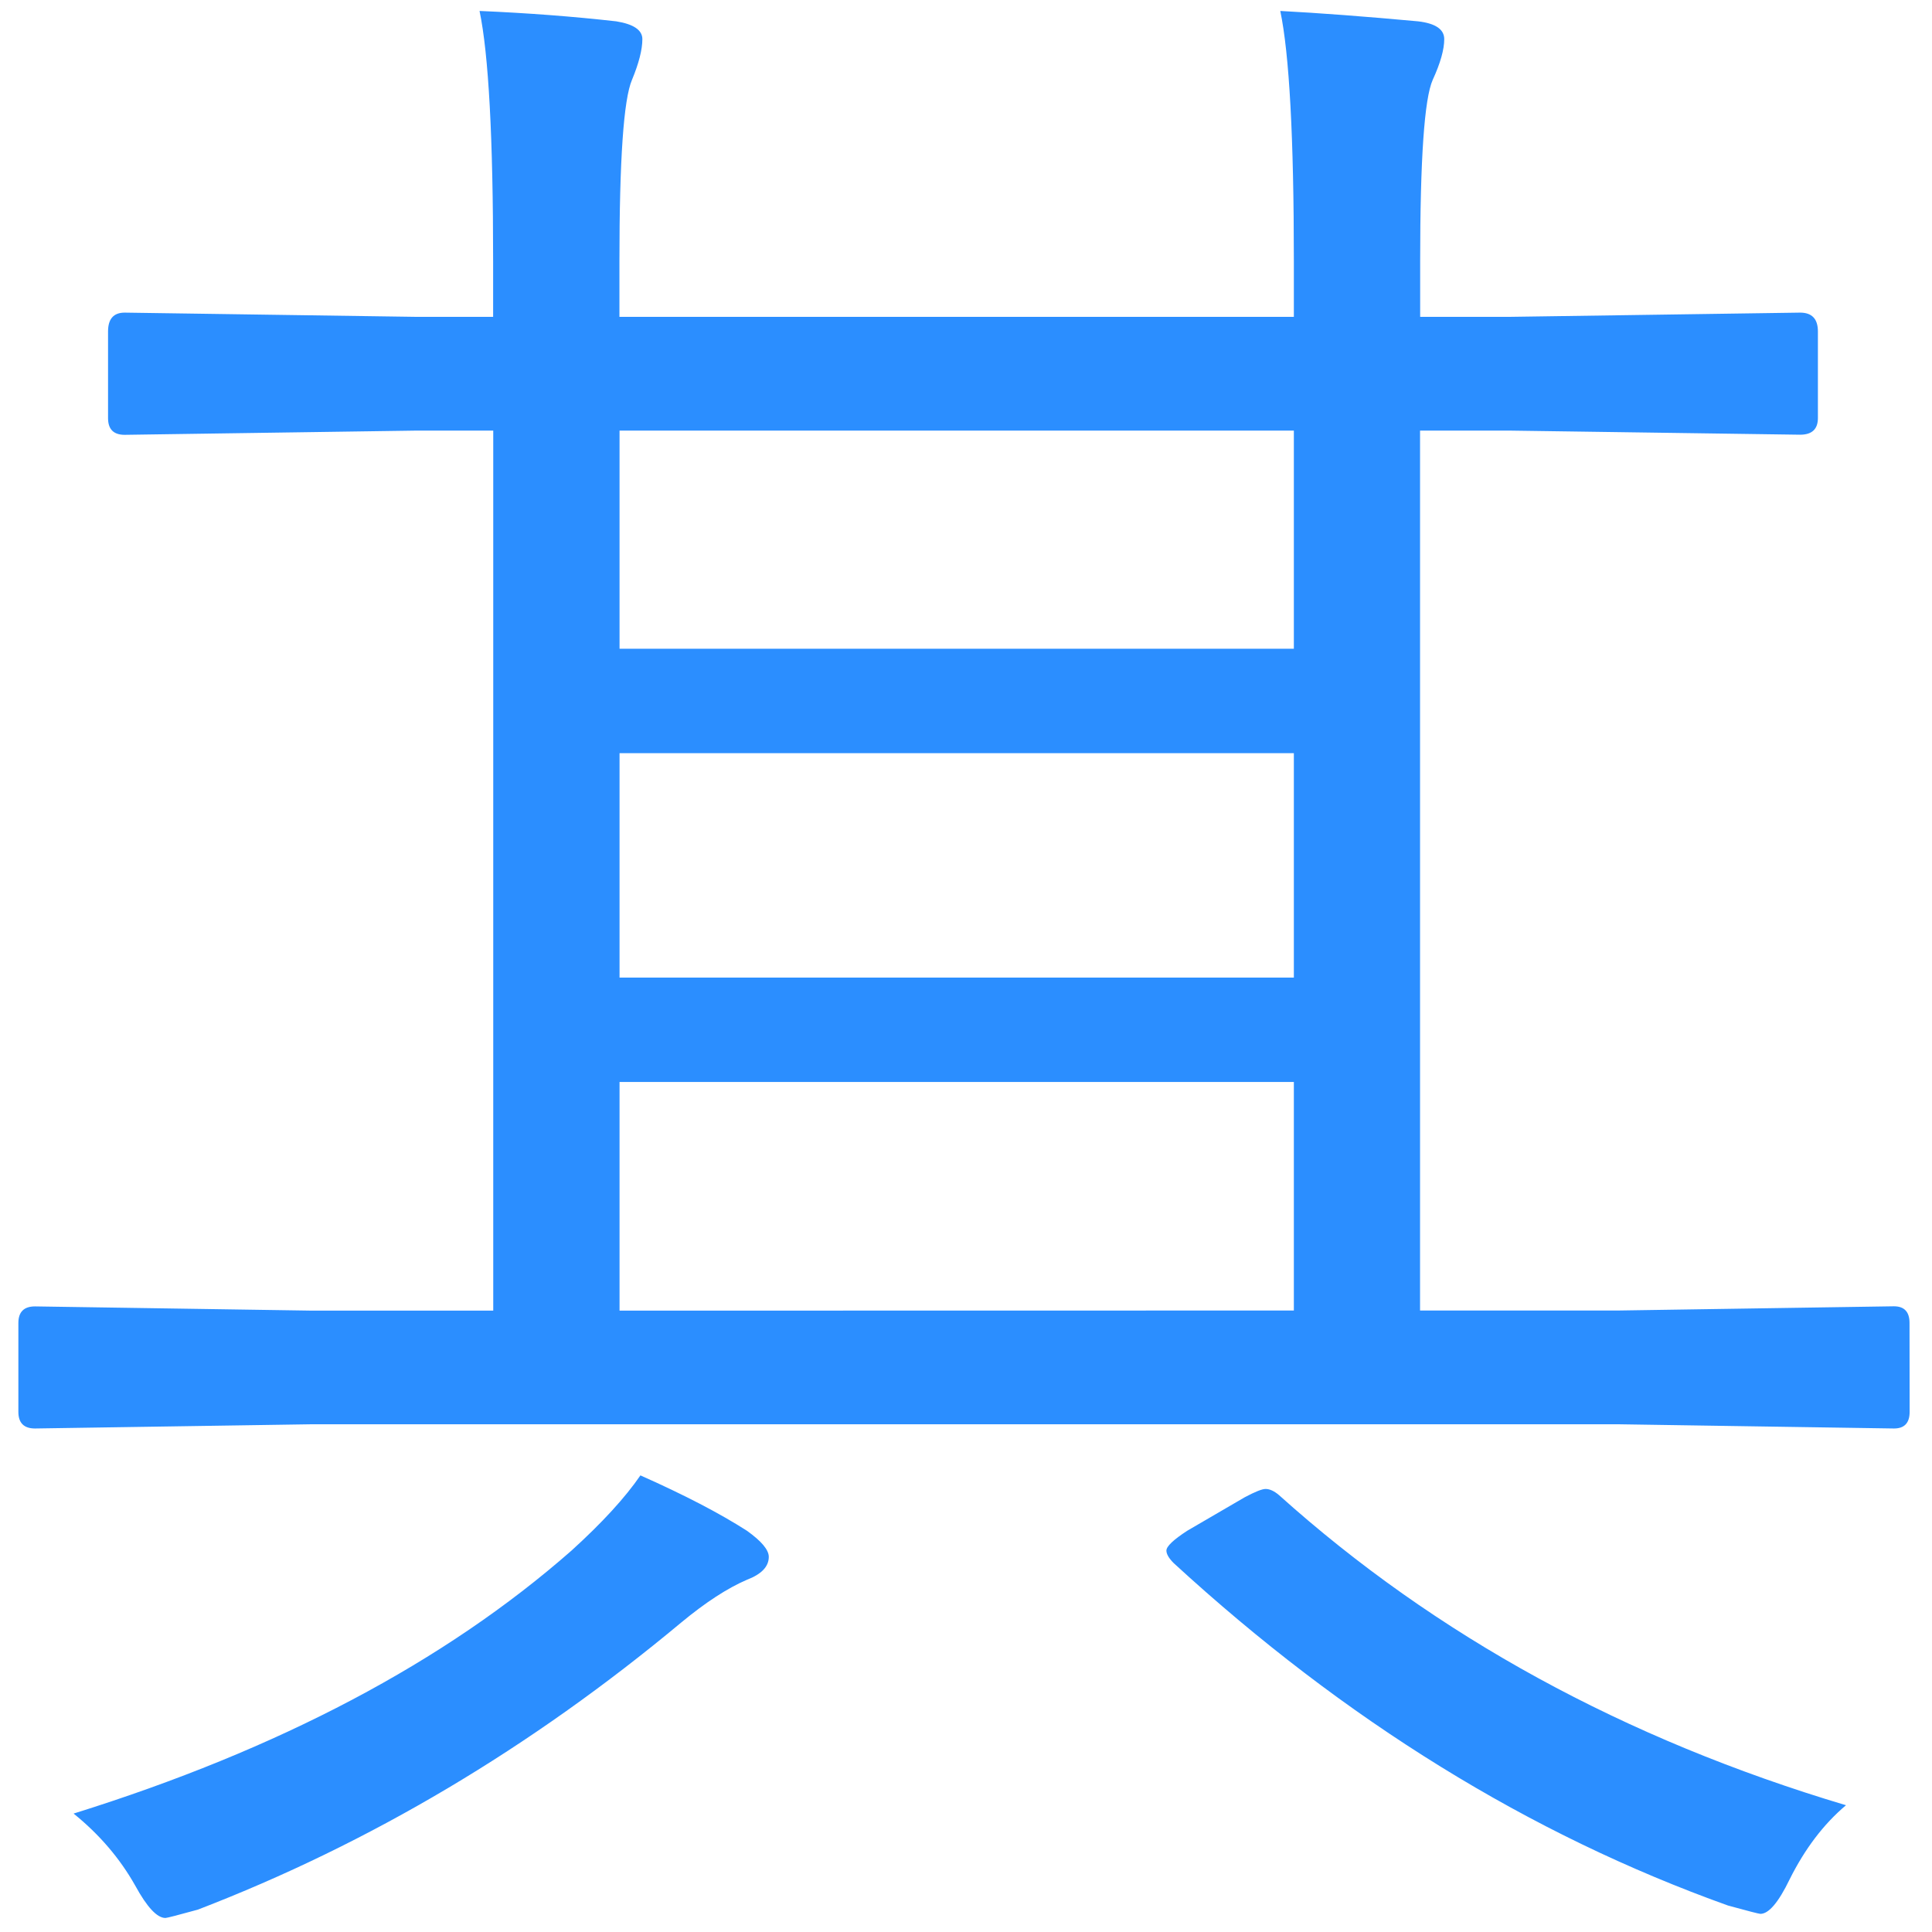 <?xml version="1.0" encoding="UTF-8" standalone="no"?>
<svg
   xmlns:dc="http://purl.org/dc/elements/1.1/"
   xmlns:cc="http://creativecommons.org/ns#"
   xmlns:rdf="http://www.w3.org/1999/02/22-rdf-syntax-ns#"
   xmlns:svg="http://www.w3.org/2000/svg"
   xmlns="http://www.w3.org/2000/svg"
   width="64"
   height="64"
   viewBox="0 0 16.933 16.933"
   version="1.1"
   id="svg8">
  <defs
     id="defs2" />
  <g
     id="layer1">
    <g
       aria-label="其"
       id="text1404"
       style="font-style:normal;font-weight:normal;font-size:16.78px;line-height:1.25;font-family:sans-serif;fill:#000000;fill-opacity:1;stroke:none;stroke-width:0.419"
       transform="translate(-1.158,-1.11)">
      <path
         d="m 17.895,13.484 q 0,0.146 -0.137,0.146 l -2.415,-0.037 H 3.889 l -2.424,0.037 q -0.146,0 -0.146,-0.146 v -0.778 q 0,-0.146 0.146,-0.146 l 2.424,0.037 H 5.481 V 4.884 H 4.804 L 2.251,4.921 q -0.146,0 -0.146,-0.146 V 4.015 q 0,-0.165 0.146,-0.165 l 2.552,0.037 h 0.677 v -0.485 q 0,-1.628 -0.119,-2.196 0.631,0.027 1.198,0.091 0.229,0.037 0.229,0.156 0,0.137 -0.091,0.357 -0.11,0.256 -0.11,1.592 V 3.887 H 12.498 V 3.402 q 0,-1.628 -0.119,-2.196 0.512,0.027 1.208,0.091 0.229,0.027 0.229,0.156 0,0.137 -0.101,0.357 -0.11,0.247 -0.11,1.592 v 0.485 h 0.787 L 16.935,3.85 q 0.156,0 0.156,0.165 v 0.759 q 0,0.146 -0.156,0.146 L 14.391,4.884 h -0.787 v 7.712 h 1.738 l 2.415,-0.037 q 0.137,0 0.137,0.146 z M 12.498,12.596 V 10.593 H 6.588 v 2.004 z m 0,-2.918 V 7.711 H 6.588 v 1.967 z m 0,-2.882 V 4.884 H 6.588 V 6.796 Z M 7.896,14.755 q 0,0.128 -0.192,0.201 -0.256,0.11 -0.576,0.375 -1.976,1.647 -4.236,2.516 -0.265,0.073 -0.284,0.073 -0.11,0 -0.265,-0.284 -0.201,-0.357 -0.54,-0.631 2.699,-0.842 4.364,-2.305 0.403,-0.366 0.604,-0.659 0.576,0.256 0.933,0.485 0.192,0.137 0.192,0.229 z m 9.441,2.177 q -0.293,0.247 -0.494,0.65 -0.146,0.302 -0.256,0.302 -0.018,0 -0.284,-0.073 -2.607,-0.933 -4.858,-3.001 -0.064,-0.064 -0.064,-0.11 0,-0.055 0.183,-0.174 l 0.503,-0.293 q 0.137,-0.073 0.183,-0.073 0.055,0 0.119,0.055 2.058,1.848 4.968,2.717 z"
         style="font-style:normal;font-variant:normal;font-weight:normal;font-stretch:normal;font-family:'Segoe UI';-inkscape-font-specification:'Segoe UI';fill:#2b8eff;fill-opacity:1;stroke-width:0.468"
         id="path1406" />
    </g>
  </g>
</svg>
